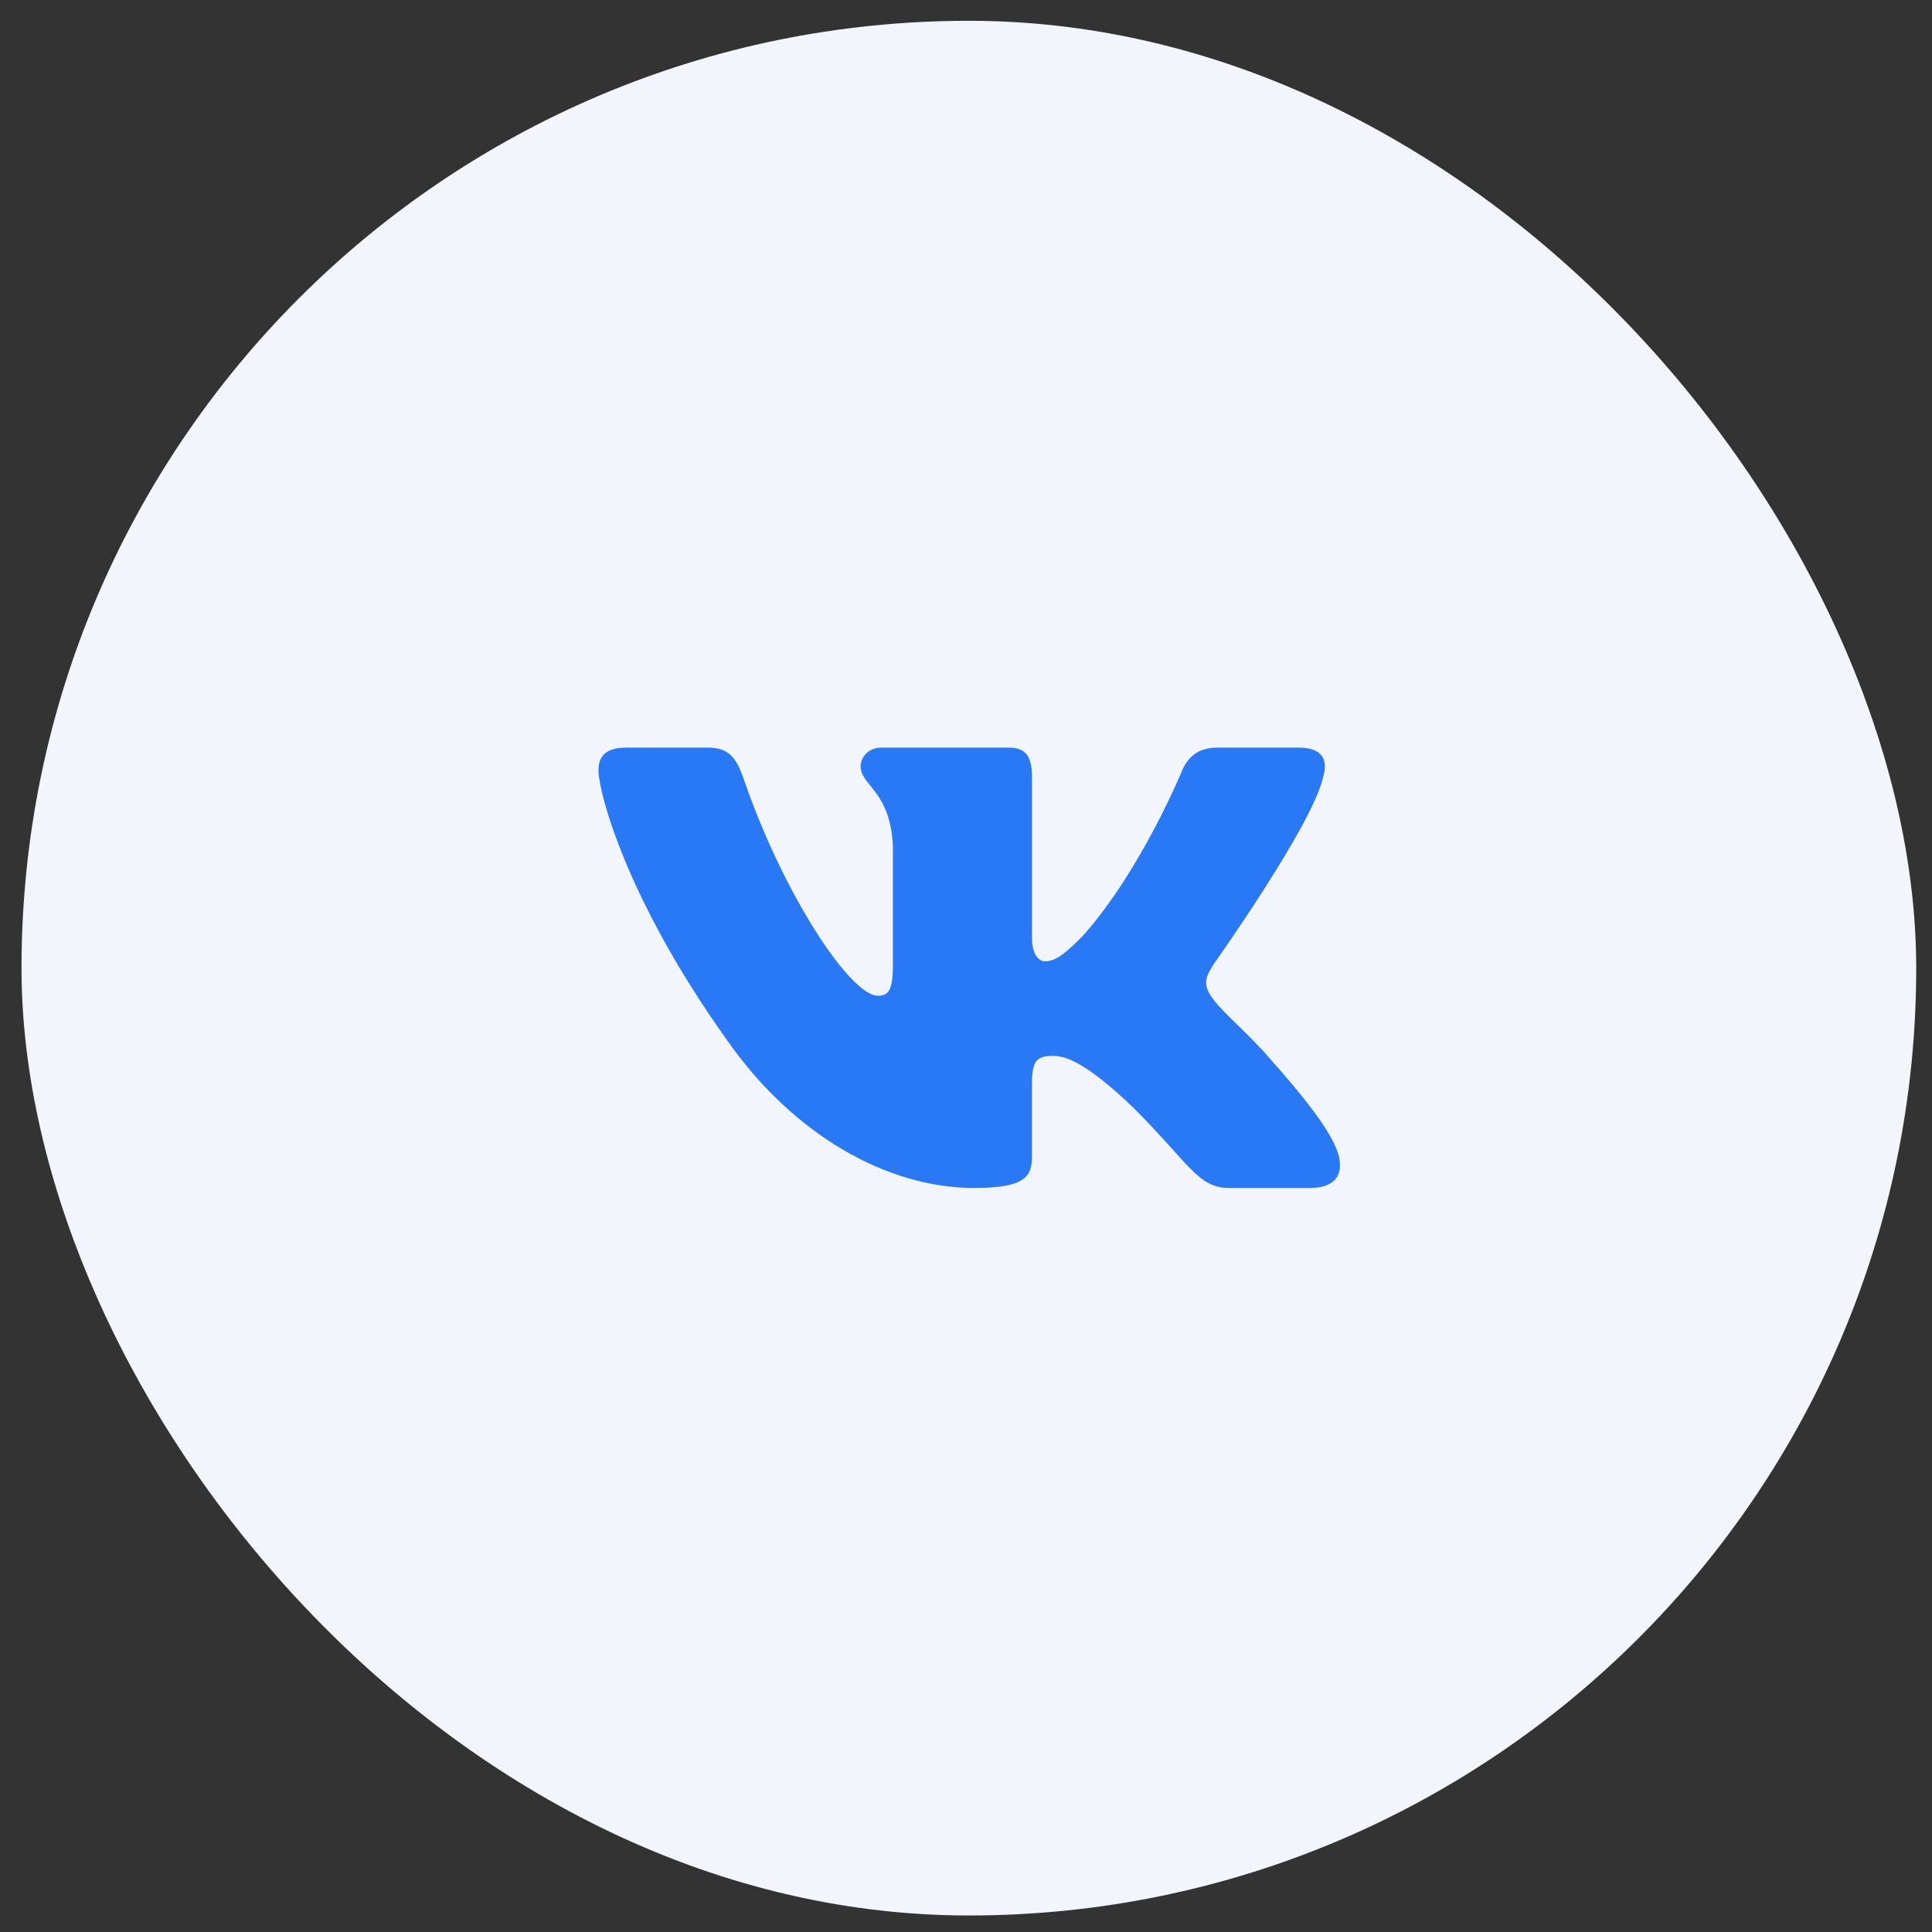 <?xml version="1.0" encoding="UTF-8"?> <svg xmlns="http://www.w3.org/2000/svg" width="29" height="29" viewBox="0 0 29 29" fill="none"><rect x="0" y="0" width="29" height="29" fill="#333333" stroke="none"/><rect x="0.323" y="0.312" width="28.44" height="28.44" rx="14.22" fill="#F2F6FC"></rect><path d="M19.859 11.669C19.937 11.411 19.859 11.222 19.491 11.222H18.273C17.963 11.222 17.822 11.386 17.744 11.566C17.744 11.566 17.125 13.076 16.247 14.055C15.964 14.34 15.834 14.43 15.68 14.43C15.603 14.43 15.491 14.34 15.491 14.082V11.669C15.491 11.359 15.401 11.222 15.143 11.222H13.229C13.036 11.222 12.919 11.365 12.919 11.502C12.919 11.795 13.358 11.863 13.403 12.689V14.482C13.403 14.875 13.332 14.946 13.177 14.946C12.764 14.946 11.76 13.43 11.164 11.695C11.048 11.358 10.931 11.222 10.62 11.222H9.402C9.054 11.222 8.984 11.386 8.984 11.566C8.984 11.889 9.397 13.489 10.907 15.604C11.913 17.049 13.33 17.832 14.621 17.832C15.394 17.832 15.49 17.658 15.49 17.358V16.267C15.49 15.919 15.564 15.849 15.809 15.849C15.989 15.849 16.299 15.94 17.021 16.636C17.847 17.461 17.983 17.832 18.447 17.832H19.665C20.012 17.832 20.186 17.658 20.086 17.315C19.977 16.973 19.582 16.476 19.059 15.887C18.775 15.552 18.35 15.191 18.22 15.011C18.04 14.777 18.092 14.675 18.22 14.469C18.221 14.469 19.704 12.38 19.859 11.669Z" fill="#2978F6"></path></svg> 